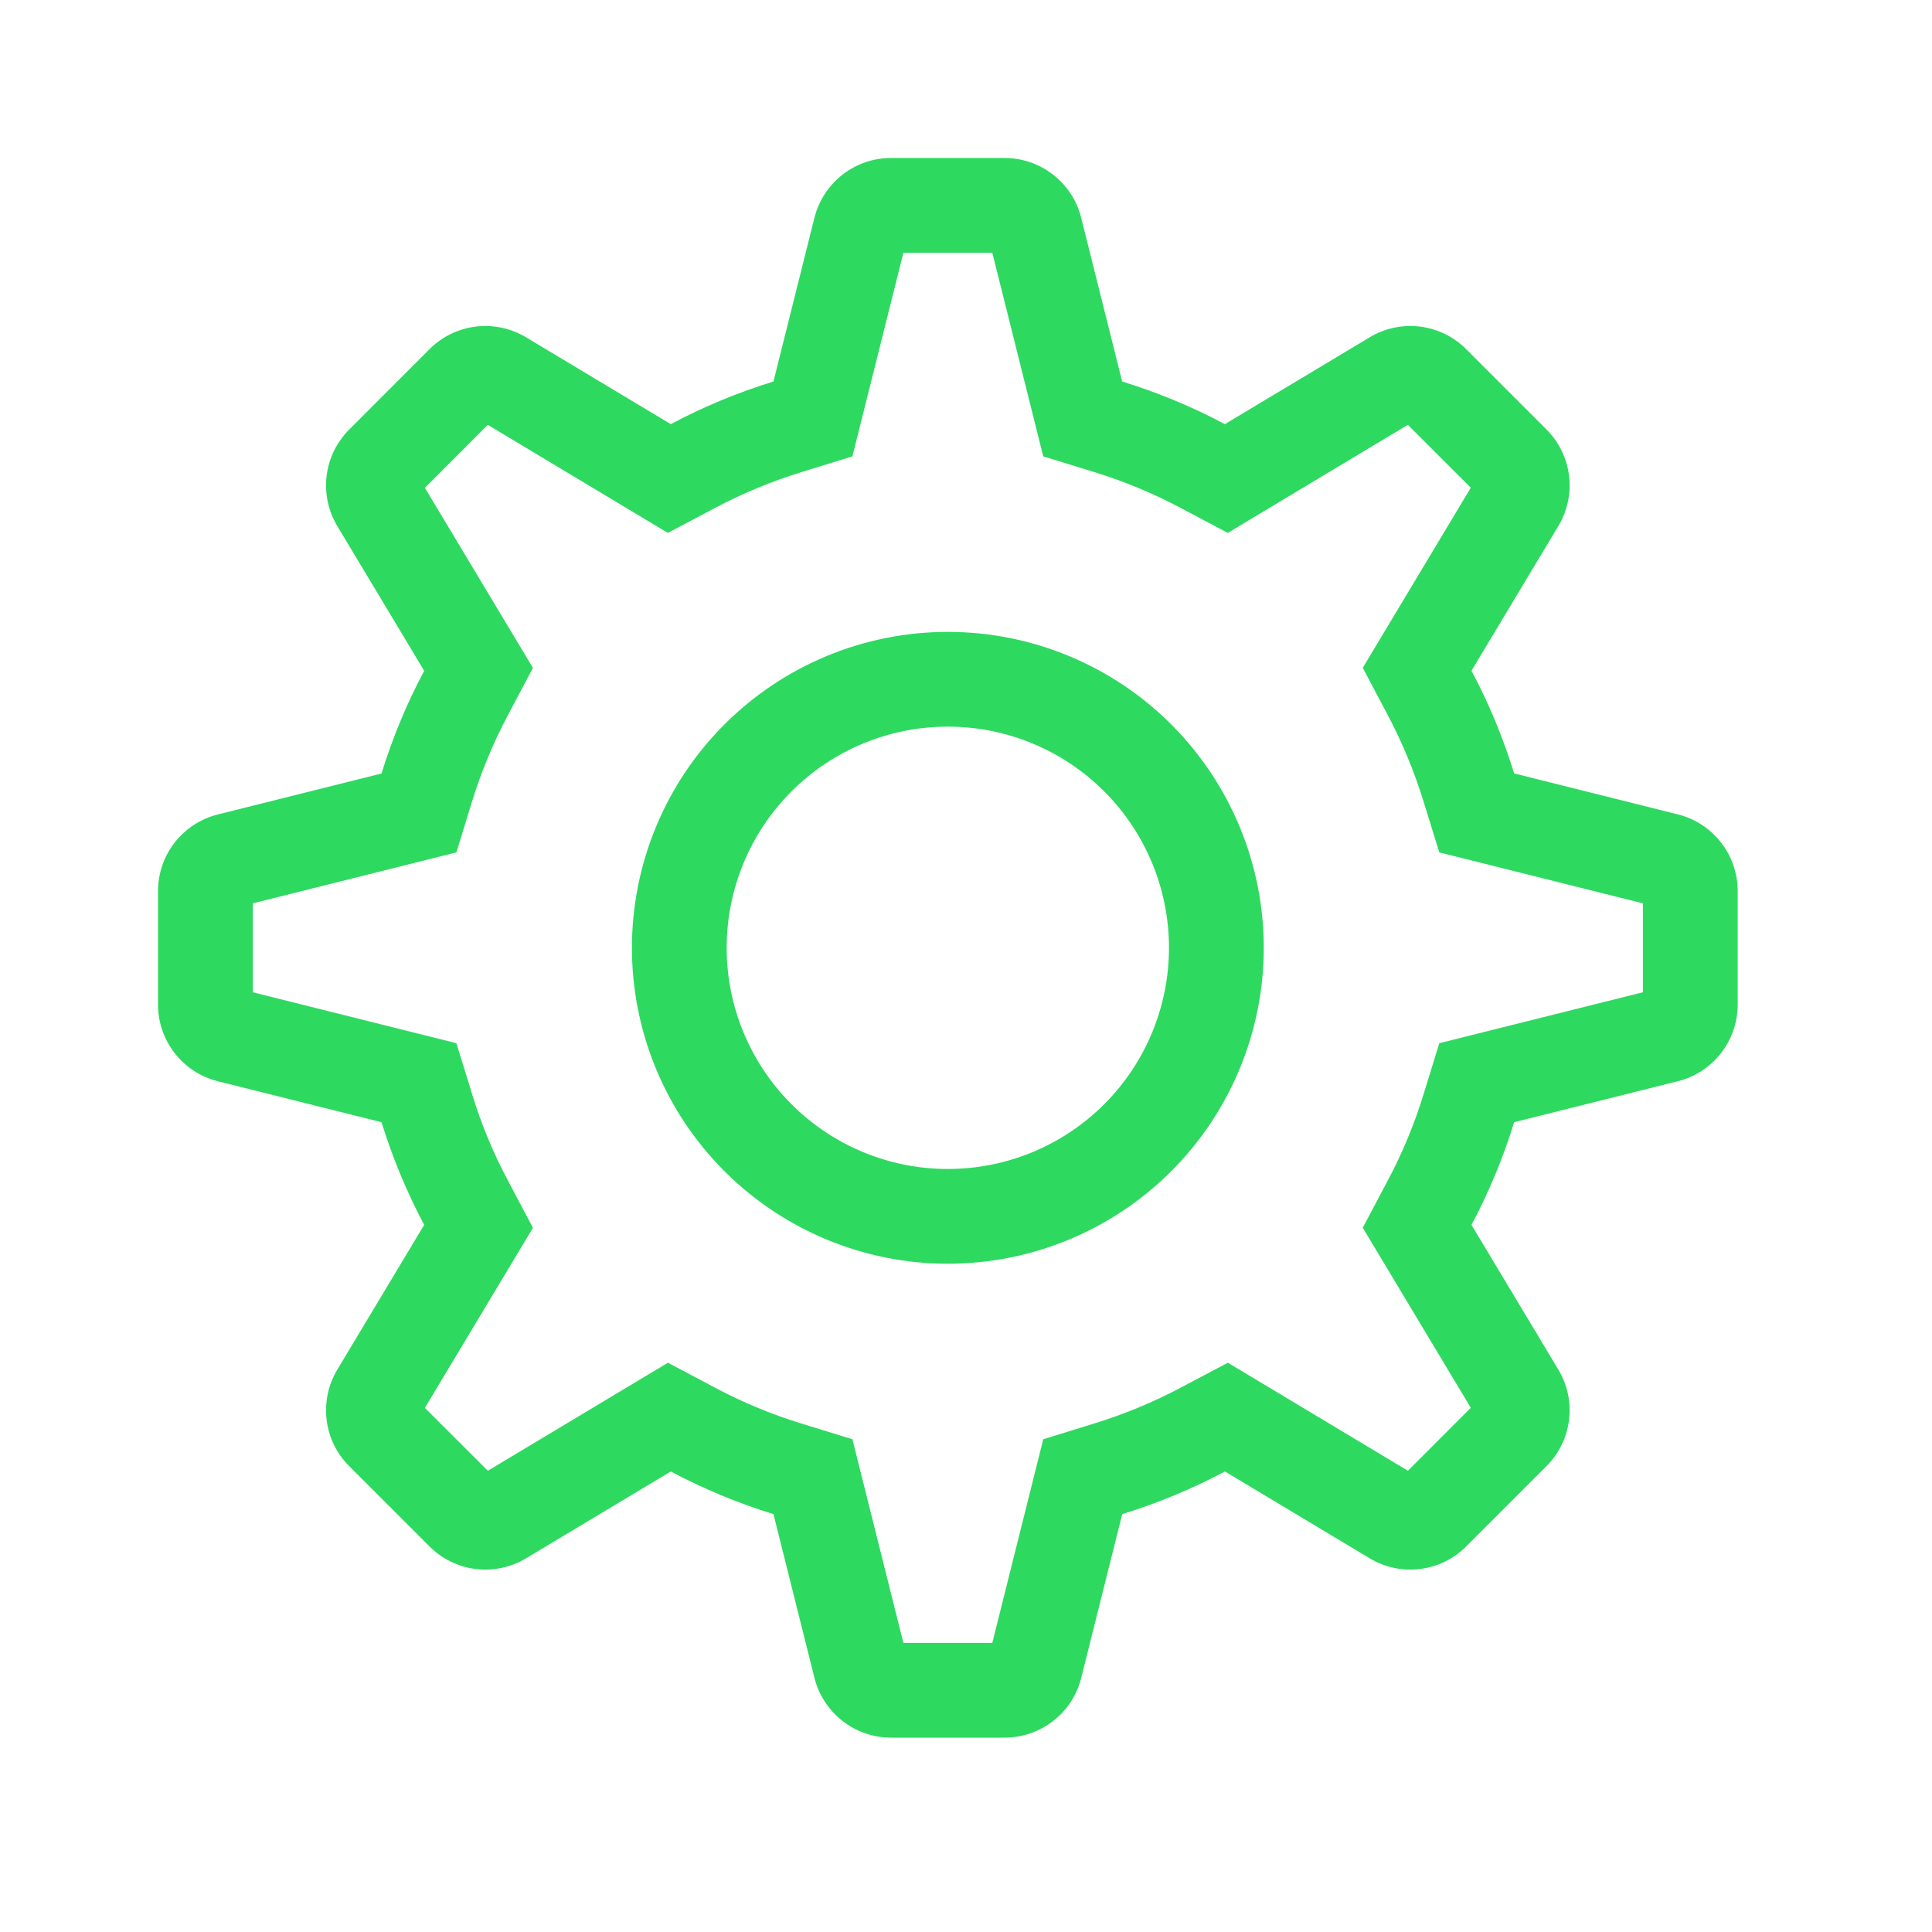 <svg width="47" height="47" viewBox="0 0 47 47" fill="none" xmlns="http://www.w3.org/2000/svg">
<path fill-rule="evenodd" clip-rule="evenodd" d="M24.14 6.149H21.977L20.737 11.102L19.494 11.486C18.77 11.71 18.068 12 17.398 12.355L16.247 12.964L11.866 10.335L10.336 11.867L12.965 16.248L12.356 17.397C12.001 18.067 11.709 18.769 11.485 19.493L11.103 20.736L6.149 21.976V24.139L11.103 25.378L11.487 26.622C11.709 27.349 11.998 28.048 12.356 28.718L12.965 29.869L10.336 34.25L11.868 35.779L16.249 33.151L17.398 33.76C18.068 34.116 18.766 34.406 19.494 34.63L20.737 35.013L21.977 39.966H24.14L25.379 35.013L26.623 34.628C27.347 34.405 28.049 34.114 28.719 33.76L29.87 33.151L34.251 35.779L35.78 34.248L33.152 29.867L33.761 28.718C34.117 28.048 34.407 27.349 34.631 26.622L35.014 25.378L39.967 24.139V21.976L35.014 20.736L34.629 19.493C34.406 18.769 34.115 18.067 33.761 17.397L33.152 16.246L35.78 11.865L34.249 10.335L29.868 12.964L28.719 12.355C28.049 12 27.347 11.708 26.623 11.485L25.379 11.102L24.14 6.149ZM29.799 10.318L33.321 8.205C33.688 7.984 34.118 7.893 34.543 7.945C34.968 7.997 35.364 8.19 35.667 8.493L37.623 10.449C37.925 10.752 38.118 11.147 38.17 11.572C38.223 11.997 38.131 12.428 37.911 12.795L35.797 16.317C36.22 17.111 36.566 17.944 36.835 18.815L40.818 19.812C41.234 19.916 41.603 20.156 41.866 20.494C42.13 20.831 42.273 21.248 42.273 21.676V24.439C42.273 24.867 42.13 25.283 41.866 25.621C41.603 25.959 41.234 26.199 40.818 26.303L36.835 27.3C36.566 28.171 36.22 29.004 35.797 29.798L37.911 33.32C38.131 33.687 38.223 34.117 38.17 34.542C38.118 34.968 37.925 35.363 37.623 35.666L35.667 37.622C35.364 37.925 34.968 38.117 34.543 38.17C34.118 38.222 33.688 38.13 33.321 37.91L29.799 35.797C29.005 36.219 28.172 36.565 27.301 36.834L26.304 40.817C26.2 41.233 25.96 41.602 25.622 41.865C25.284 42.129 24.868 42.272 24.44 42.272H21.677C21.248 42.272 20.832 42.129 20.495 41.865C20.157 41.602 19.917 41.233 19.813 40.817L18.816 36.834C17.952 36.568 17.116 36.22 16.318 35.797L12.796 37.91C12.428 38.13 11.998 38.222 11.573 38.17C11.148 38.117 10.753 37.925 10.45 37.622L8.494 35.666C8.191 35.363 7.998 34.968 7.946 34.542C7.894 34.117 7.985 33.687 8.205 33.32L10.319 29.798C9.896 29 9.548 28.163 9.281 27.3L5.298 26.303C4.883 26.199 4.515 25.959 4.251 25.622C3.988 25.285 3.844 24.869 3.844 24.441V21.678C3.844 21.25 3.987 20.833 4.25 20.496C4.514 20.158 4.883 19.918 5.298 19.814L9.281 18.817C9.55 17.946 9.896 17.113 10.319 16.319L8.205 12.797C7.985 12.43 7.894 11.999 7.946 11.574C7.998 11.149 8.191 10.754 8.494 10.451L10.45 8.493C10.753 8.19 11.148 7.997 11.573 7.945C11.998 7.893 12.428 7.984 12.796 8.205L16.318 10.318C17.112 9.895 17.945 9.55 18.816 9.281L19.813 5.297C19.917 4.882 20.157 4.514 20.494 4.25C20.831 3.987 21.247 3.843 21.675 3.843H24.438C24.866 3.843 25.282 3.986 25.62 4.25C25.958 4.513 26.198 4.882 26.302 5.297L27.299 9.281C28.17 9.55 29.003 9.895 29.797 10.318H29.799ZM23.058 28.438C24.485 28.438 25.854 27.871 26.863 26.862C27.872 25.853 28.438 24.484 28.438 23.057C28.438 21.631 27.872 20.262 26.863 19.253C25.854 18.244 24.485 17.677 23.058 17.677C21.631 17.677 20.263 18.244 19.254 19.253C18.245 20.262 17.678 21.631 17.678 23.057C17.678 24.484 18.245 25.853 19.254 26.862C20.263 27.871 21.631 28.438 23.058 28.438ZM23.058 30.743C21.02 30.743 19.065 29.933 17.624 28.492C16.182 27.051 15.373 25.096 15.373 23.057C15.373 21.019 16.182 19.064 17.624 17.623C19.065 16.181 21.02 15.372 23.058 15.372C25.097 15.372 27.052 16.181 28.493 17.623C29.934 19.064 30.744 21.019 30.744 23.057C30.744 25.096 29.934 27.051 28.493 28.492C27.052 29.933 25.097 30.743 23.058 30.743Z" fill="#2ED960"/>
</svg>
